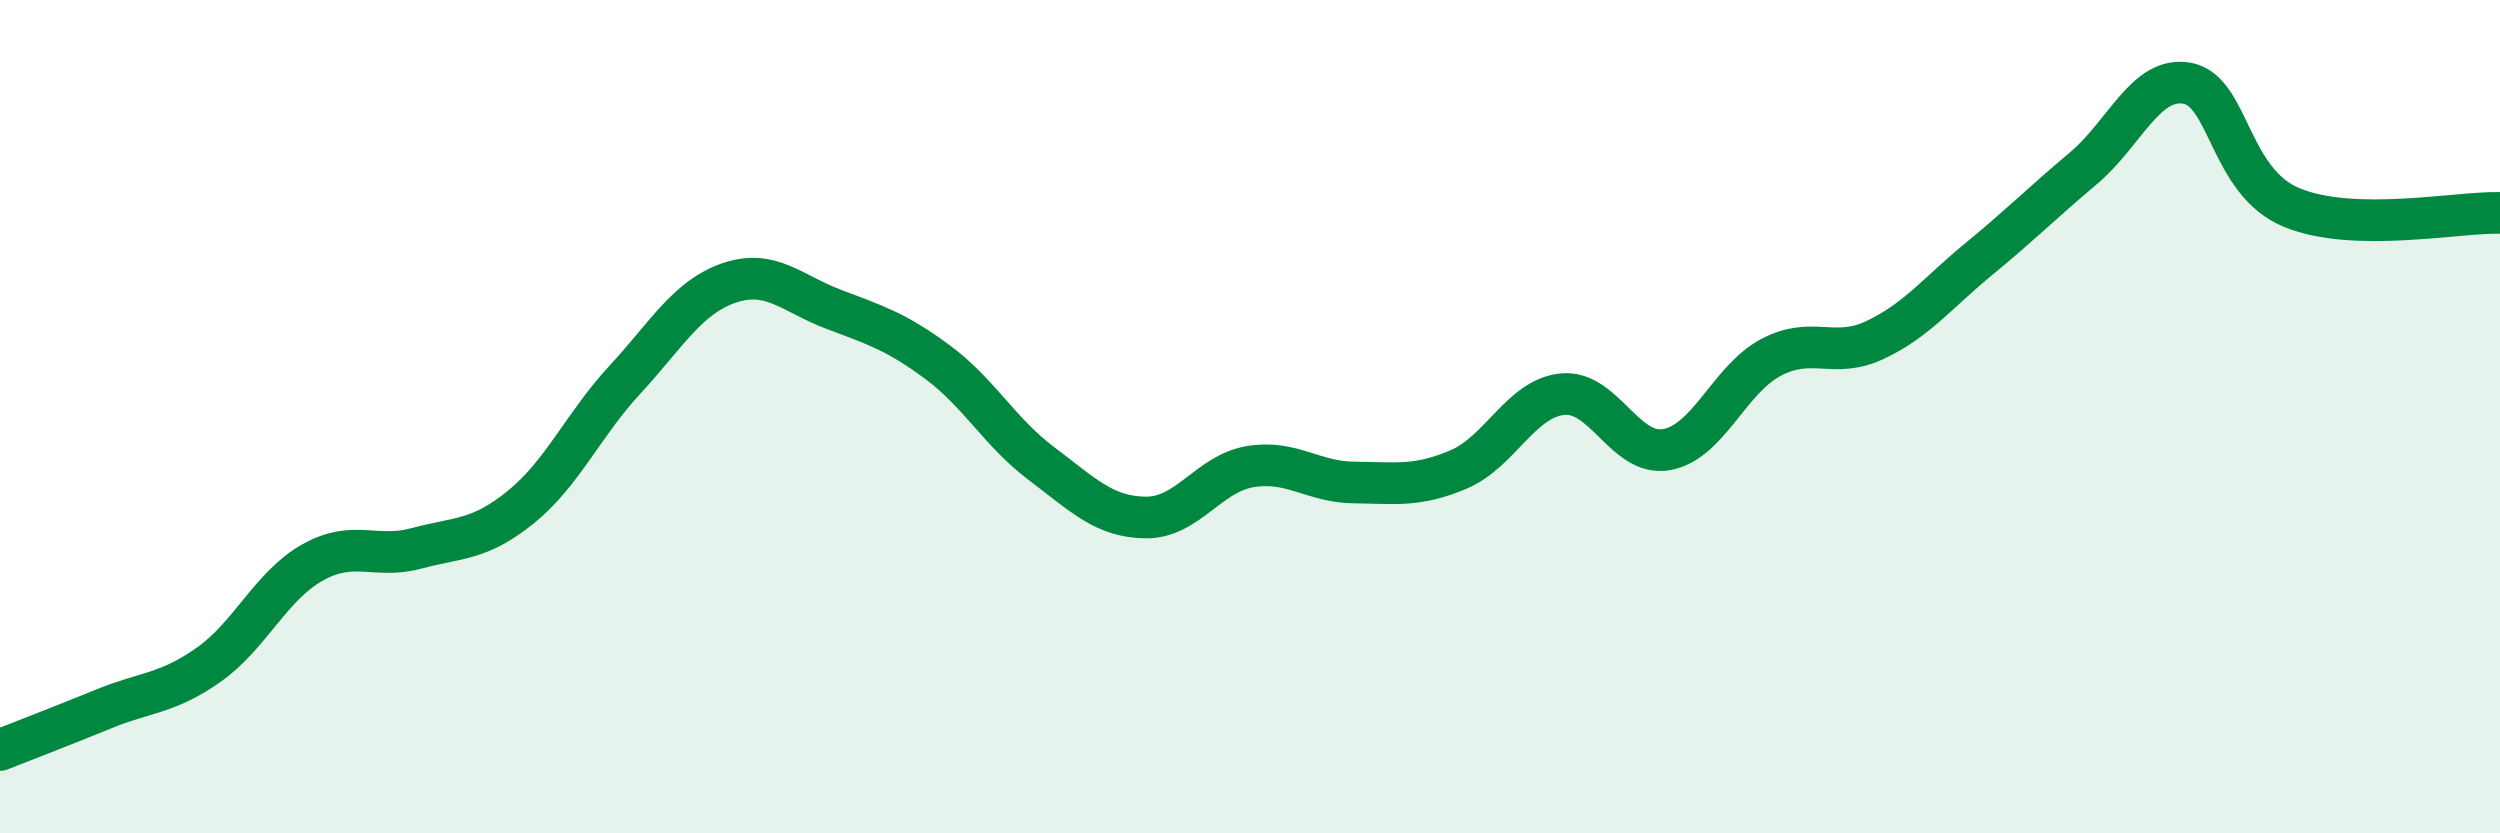 
    <svg width="60" height="20" viewBox="0 0 60 20" xmlns="http://www.w3.org/2000/svg">
      <path
        d="M 0,18 C 0.5,17.8 1.5,17.42 2.5,17.01 C 3.5,16.6 4,16.66 5,15.96 C 6,15.26 6.5,14.06 7.5,13.5 C 8.5,12.94 9,13.43 10,13.16 C 11,12.89 11.5,12.98 12.5,12.17 C 13.5,11.36 14,10.19 15,9.11 C 16,8.03 16.5,7.13 17.5,6.79 C 18.5,6.45 19,7.04 20,7.42 C 21,7.8 21.5,7.95 22.5,8.69 C 23.5,9.43 24,10.38 25,11.13 C 26,11.88 26.5,12.41 27.5,12.42 C 28.5,12.43 29,11.37 30,11.2 C 31,11.03 31.5,11.57 32.5,11.58 C 33.5,11.59 34,11.69 35,11.27 C 36,10.85 36.5,9.56 37.5,9.46 C 38.5,9.36 39,10.97 40,10.79 C 41,10.61 41.5,9.11 42.5,8.58 C 43.5,8.05 44,8.63 45,8.16 C 46,7.69 46.5,7.03 47.5,6.21 C 48.5,5.39 49,4.88 50,4.04 C 51,3.2 51.5,1.81 52.5,2 C 53.5,2.19 53.5,4.36 55,4.98 C 56.5,5.6 59,5.08 60,5.11L60 20L0 20Z"
        fill="#008740"
        opacity="0.1"
        stroke-linecap="round"
        stroke-linejoin="round"
      />
      <path
        d="M 0,18 C 0.5,17.8 1.5,17.42 2.5,17.01 C 3.5,16.6 4,16.66 5,15.96 C 6,15.26 6.5,14.06 7.5,13.5 C 8.5,12.94 9,13.43 10,13.16 C 11,12.89 11.5,12.98 12.5,12.17 C 13.5,11.36 14,10.19 15,9.11 C 16,8.03 16.5,7.13 17.5,6.79 C 18.5,6.45 19,7.04 20,7.42 C 21,7.8 21.5,7.95 22.5,8.69 C 23.5,9.43 24,10.38 25,11.13 C 26,11.88 26.5,12.41 27.5,12.42 C 28.5,12.43 29,11.37 30,11.2 C 31,11.03 31.5,11.57 32.5,11.58 C 33.5,11.59 34,11.69 35,11.27 C 36,10.85 36.5,9.56 37.5,9.46 C 38.5,9.36 39,10.97 40,10.79 C 41,10.61 41.5,9.11 42.5,8.58 C 43.5,8.05 44,8.63 45,8.16 C 46,7.69 46.5,7.03 47.5,6.21 C 48.5,5.39 49,4.88 50,4.04 C 51,3.2 51.5,1.81 52.5,2 C 53.5,2.19 53.5,4.36 55,4.98 C 56.5,5.6 59,5.08 60,5.11"
        stroke="#008740"
        stroke-width="1"
        fill="none"
        stroke-linecap="round"
        stroke-linejoin="round"
      />
    </svg>
  